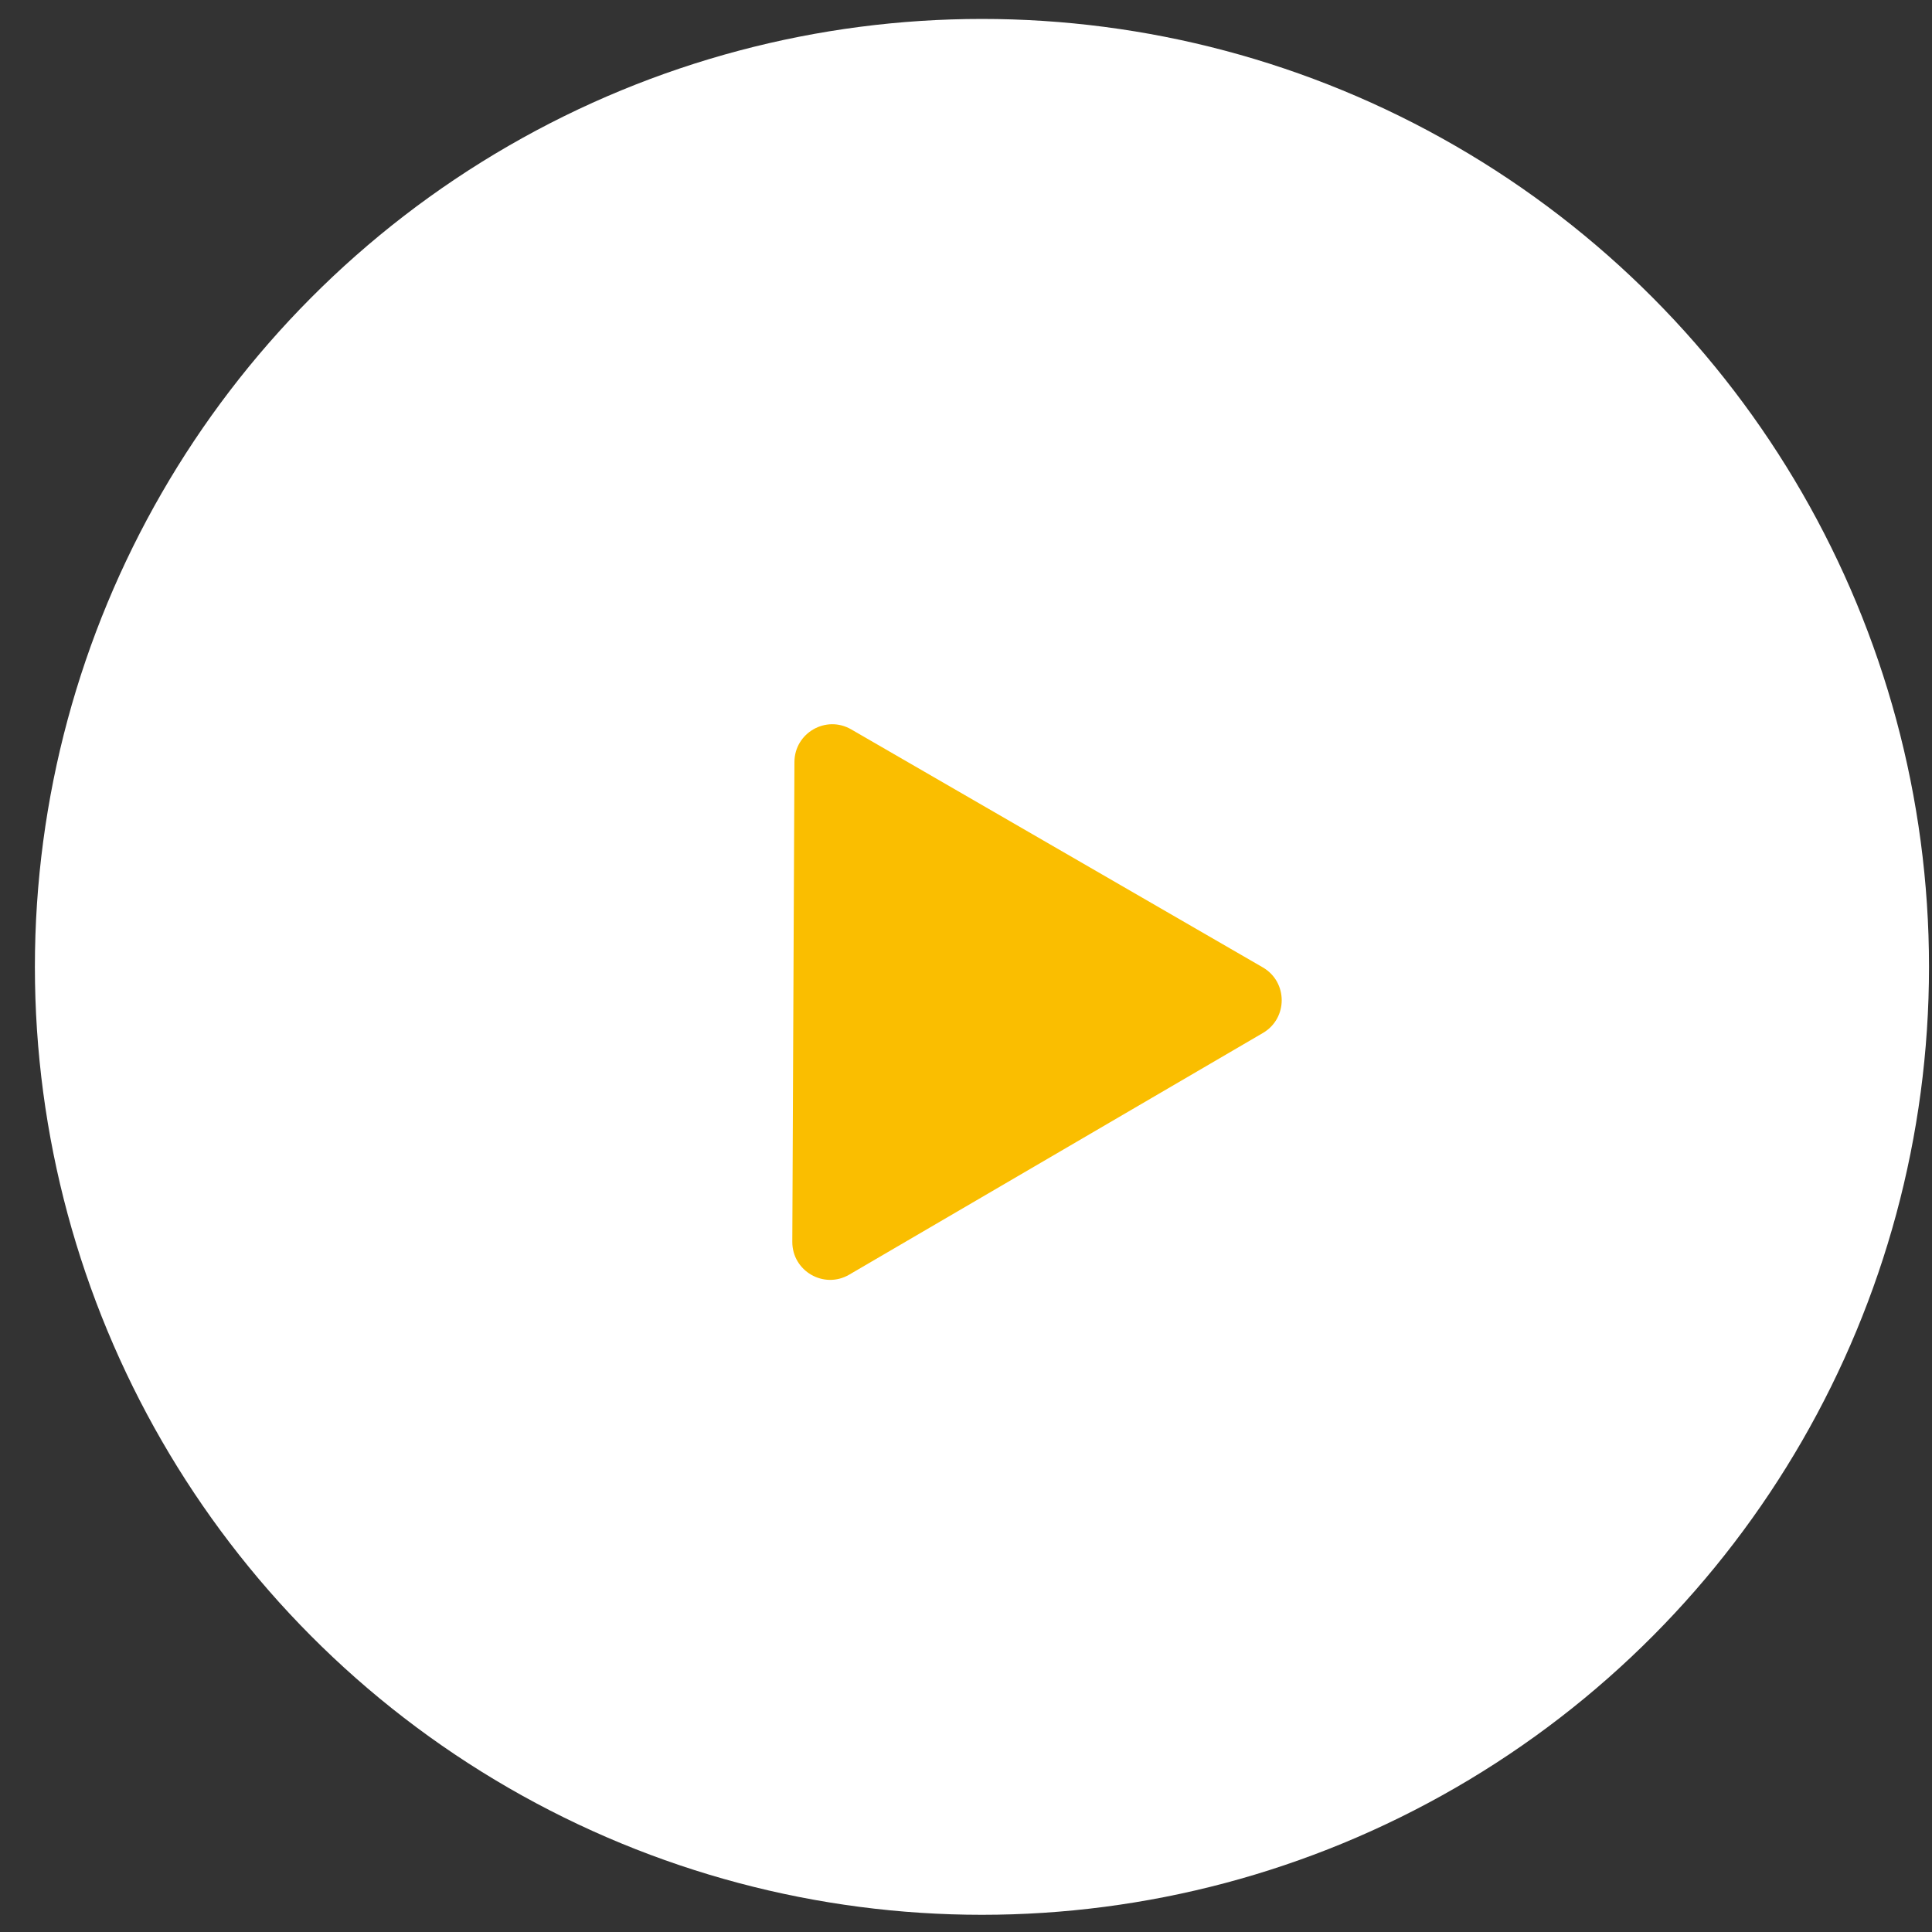 <svg width="51" height="51" viewBox="0 0 51 51" fill="none" xmlns="http://www.w3.org/2000/svg">
<rect x="0" y="0" width="51" height="51" fill="#333333" stroke="none"/>
<g id="Group 529">
<ellipse id="Ellipse 10" cx="25.921" cy="25.523" rx="25" ry="25.023" fill="white"/>
<path id="Vector play" d="M20.971 20.116L20.915 32.779C20.911 33.553 21.749 34.038 22.417 33.648L33.338 27.268C34.001 26.881 33.999 25.921 33.334 25.536L22.47 19.254C21.805 18.869 20.974 19.347 20.971 20.116Z" fill="#FABE00"/>
</g>
</svg>
